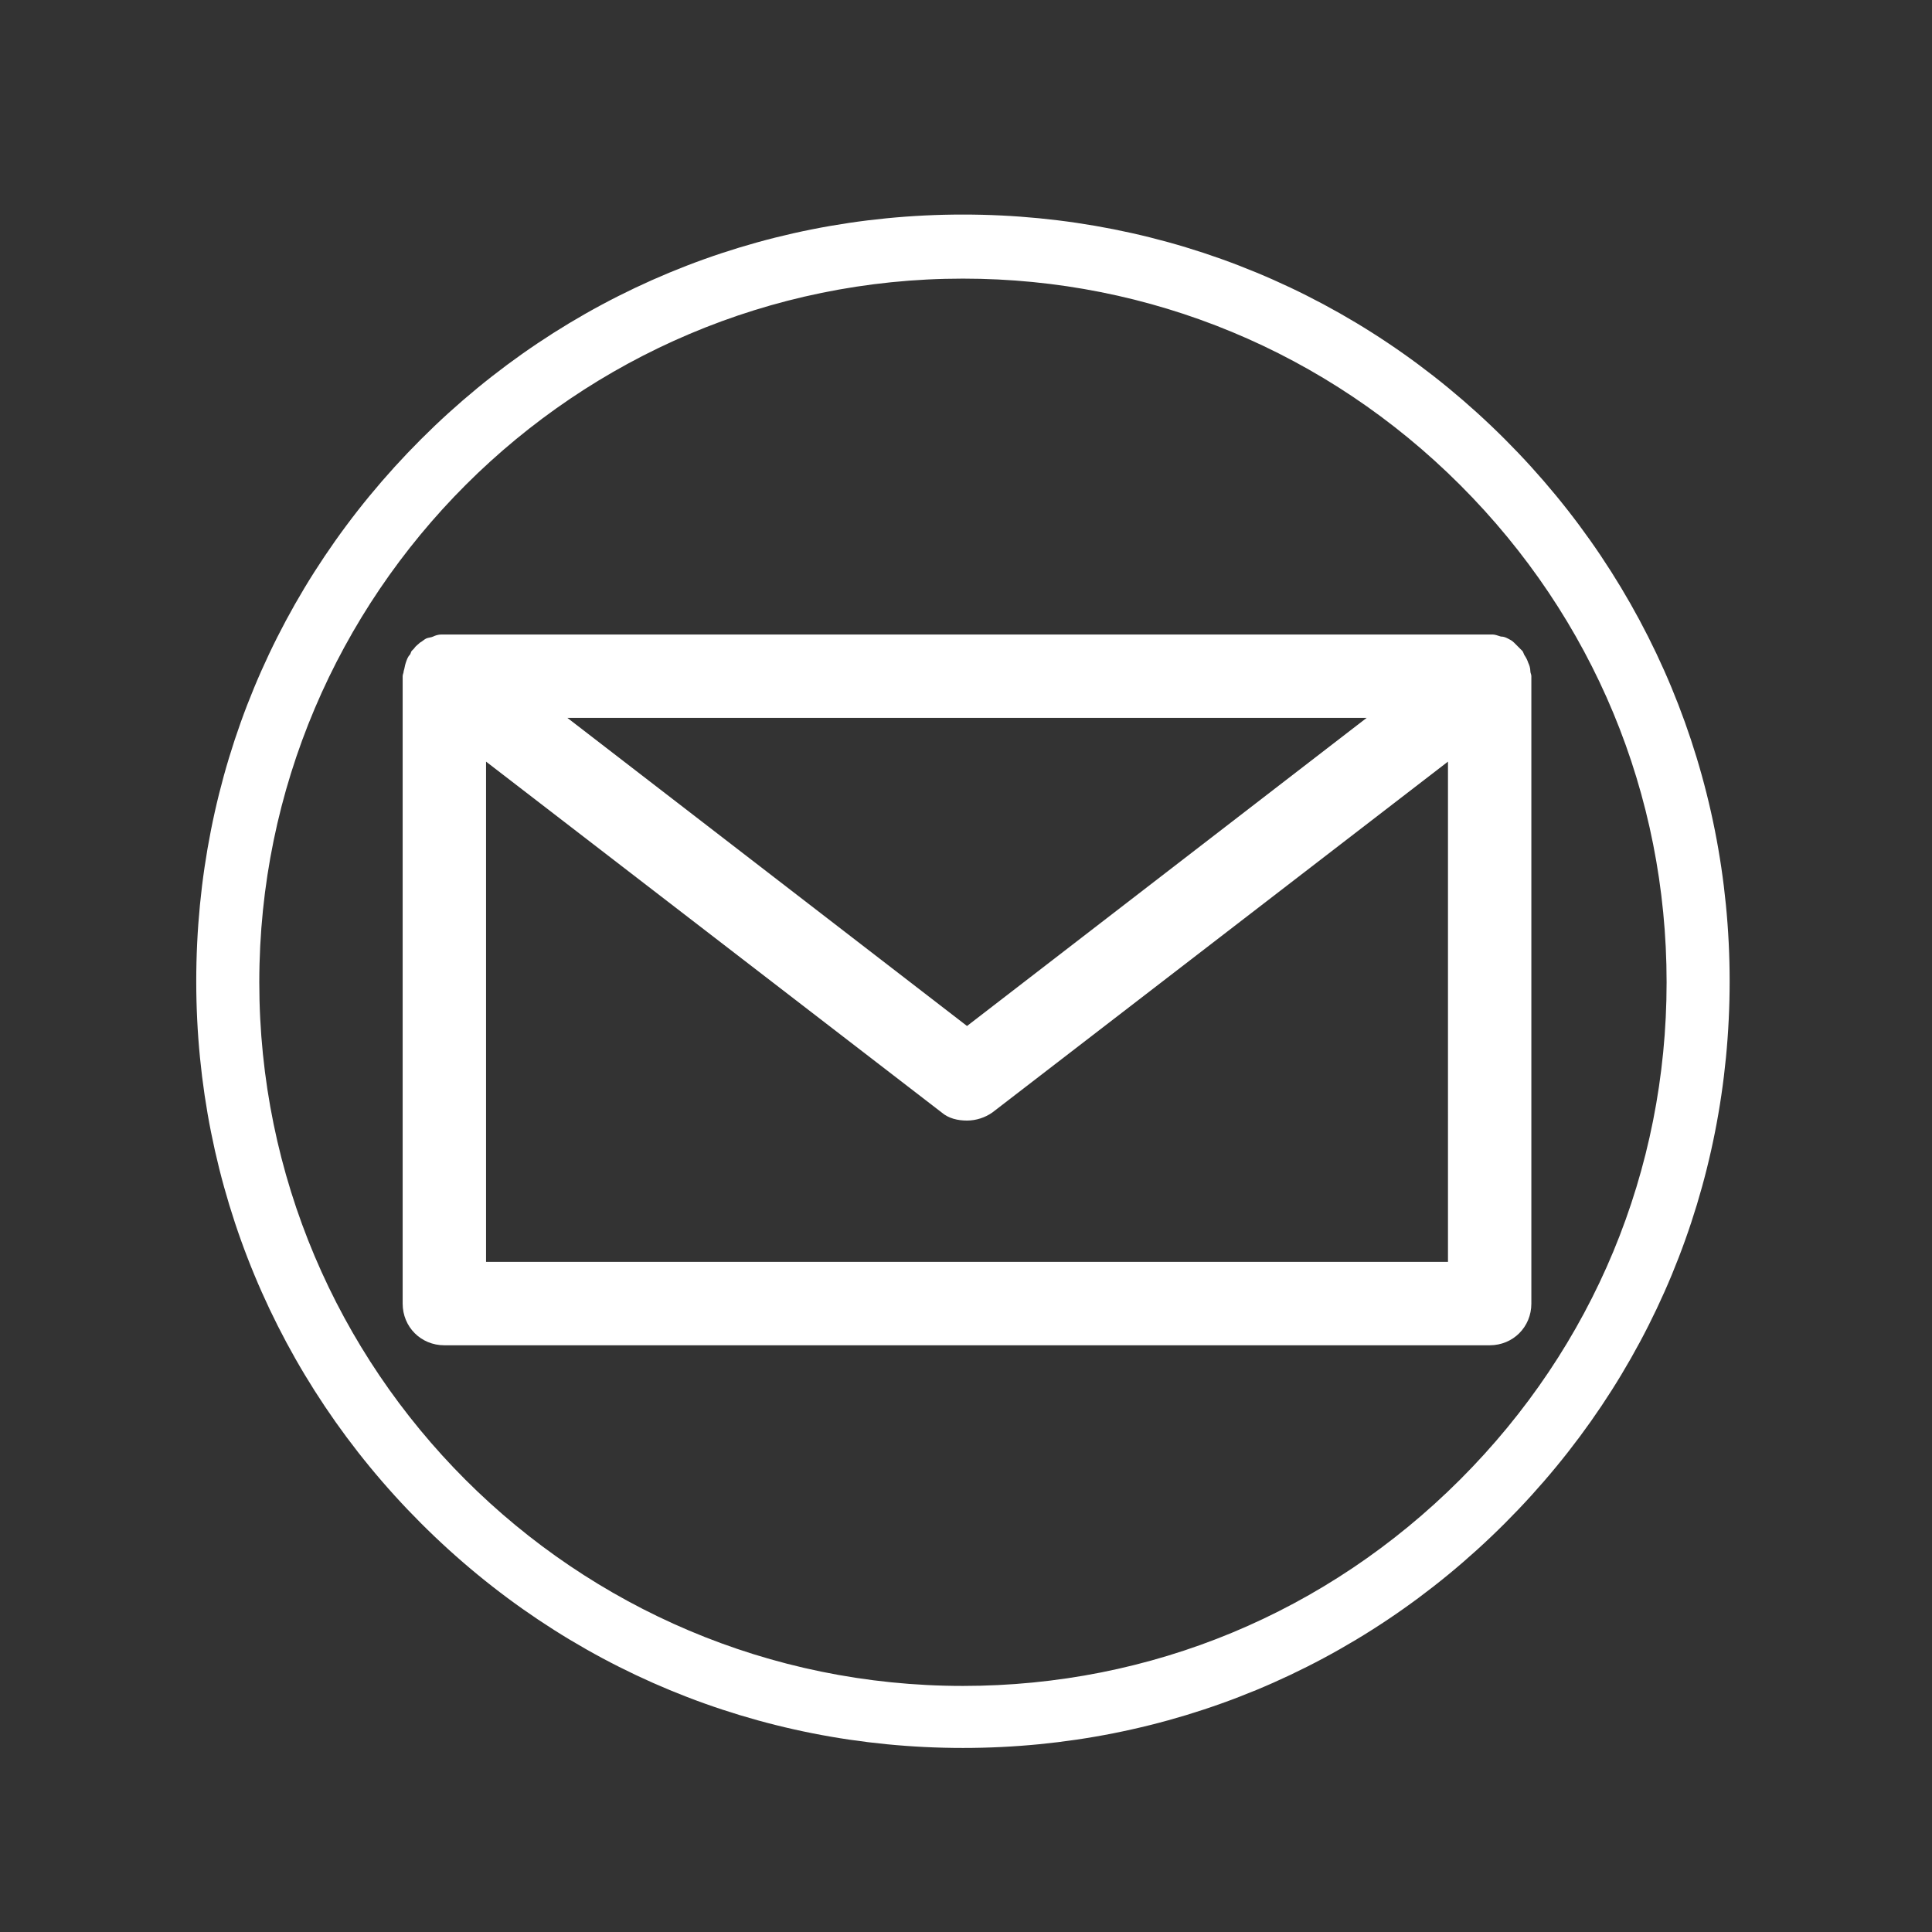 <?xml version="1.0" encoding="utf-8"?>
<!-- Generator: Adobe Illustrator 19.0.0, SVG Export Plug-In . SVG Version: 6.00 Build 0)  -->
<!DOCTYPE svg PUBLIC "-//W3C//DTD SVG 1.1//EN" "http://www.w3.org/Graphics/SVG/1.1/DTD/svg11.dtd">
<svg version="1.1" id="Layer_6" xmlns="http://www.w3.org/2000/svg" xmlns:xlink="http://www.w3.org/1999/xlink" x="0px" y="0px"
	 viewBox="-202 325.9 190 190" enable-background="new -202 325.9 190 190" xml:space="preserve">
<rect x="-202" y="325.9" width="190" height="190" fill="#333333" stroke="none"/>
<path fill="#FFFFFF" d="M-51.5,391.9c0-0.3-0.1-0.6-0.2-0.8c-0.1-0.3-0.2-0.5-0.4-0.8c-0.1-0.2-0.1-0.3-0.2-0.4
	c-0.1-0.1-0.1-0.1-0.2-0.2c-0.2-0.2-0.4-0.4-0.6-0.6c-0.2-0.2-0.4-0.3-0.6-0.4c-0.2-0.1-0.4-0.2-0.7-0.2c-0.3-0.1-0.6-0.2-0.8-0.2
	c-0.1,0-0.2,0-0.2,0h-102.9c-0.1,0-0.2,0-0.3,0c-0.3,0-0.6,0.1-0.8,0.2c-0.2,0.1-0.5,0.1-0.7,0.2c-0.2,0.1-0.4,0.3-0.6,0.4
	c-0.2,0.2-0.4,0.3-0.6,0.6c-0.1,0.1-0.1,0.1-0.2,0.2c-0.1,0.1-0.1,0.3-0.2,0.4c-0.2,0.2-0.3,0.5-0.4,0.8c-0.1,0.3-0.1,0.5-0.2,0.8
	c0,0.2-0.1,0.3-0.1,0.5v61.7c0,2.3,1.8,4.1,4.1,4.1h102.8c2.3,0,4.1-1.8,4.1-4.1v-61.7C-51.4,392.2-51.5,392.1-51.5,391.9z
	 M-67.6,396.5l-39.3,30.3l-39.3-30.3H-67.6z M-59.6,450h-94.6v-49.2l44.8,34.5c0.7,0.6,1.6,0.8,2.5,0.8c0.9,0,1.8-0.3,2.5-0.8
	l44.8-34.5V450z"/>
<path fill="#FFFFFF" d="M-107.3,497.8c-20.1,0-39-7.8-53.3-22.1c-14.2-14.2-22.1-33.1-22.1-53.3s7.8-39,22.1-53.3
	c14.2-14.2,33.1-22.1,53.3-22.1c20.1,0,39,7.8,53.3,22.1c14.2,14.2,22.1,33.1,22.1,53.3s-7.8,39-22.1,53.3
	C-68.3,490-87.2,497.8-107.3,497.8z M-107.3,353.3c-38.1,0-69.2,31-69.2,69.2s31,69.2,69.2,69.2c18.5,0,35.8-7.2,48.9-20.3
	c13.1-13.1,20.3-30.4,20.3-48.9s-7.2-35.8-20.3-48.9C-71.5,360.5-88.9,353.3-107.3,353.3z"/>
</svg>
